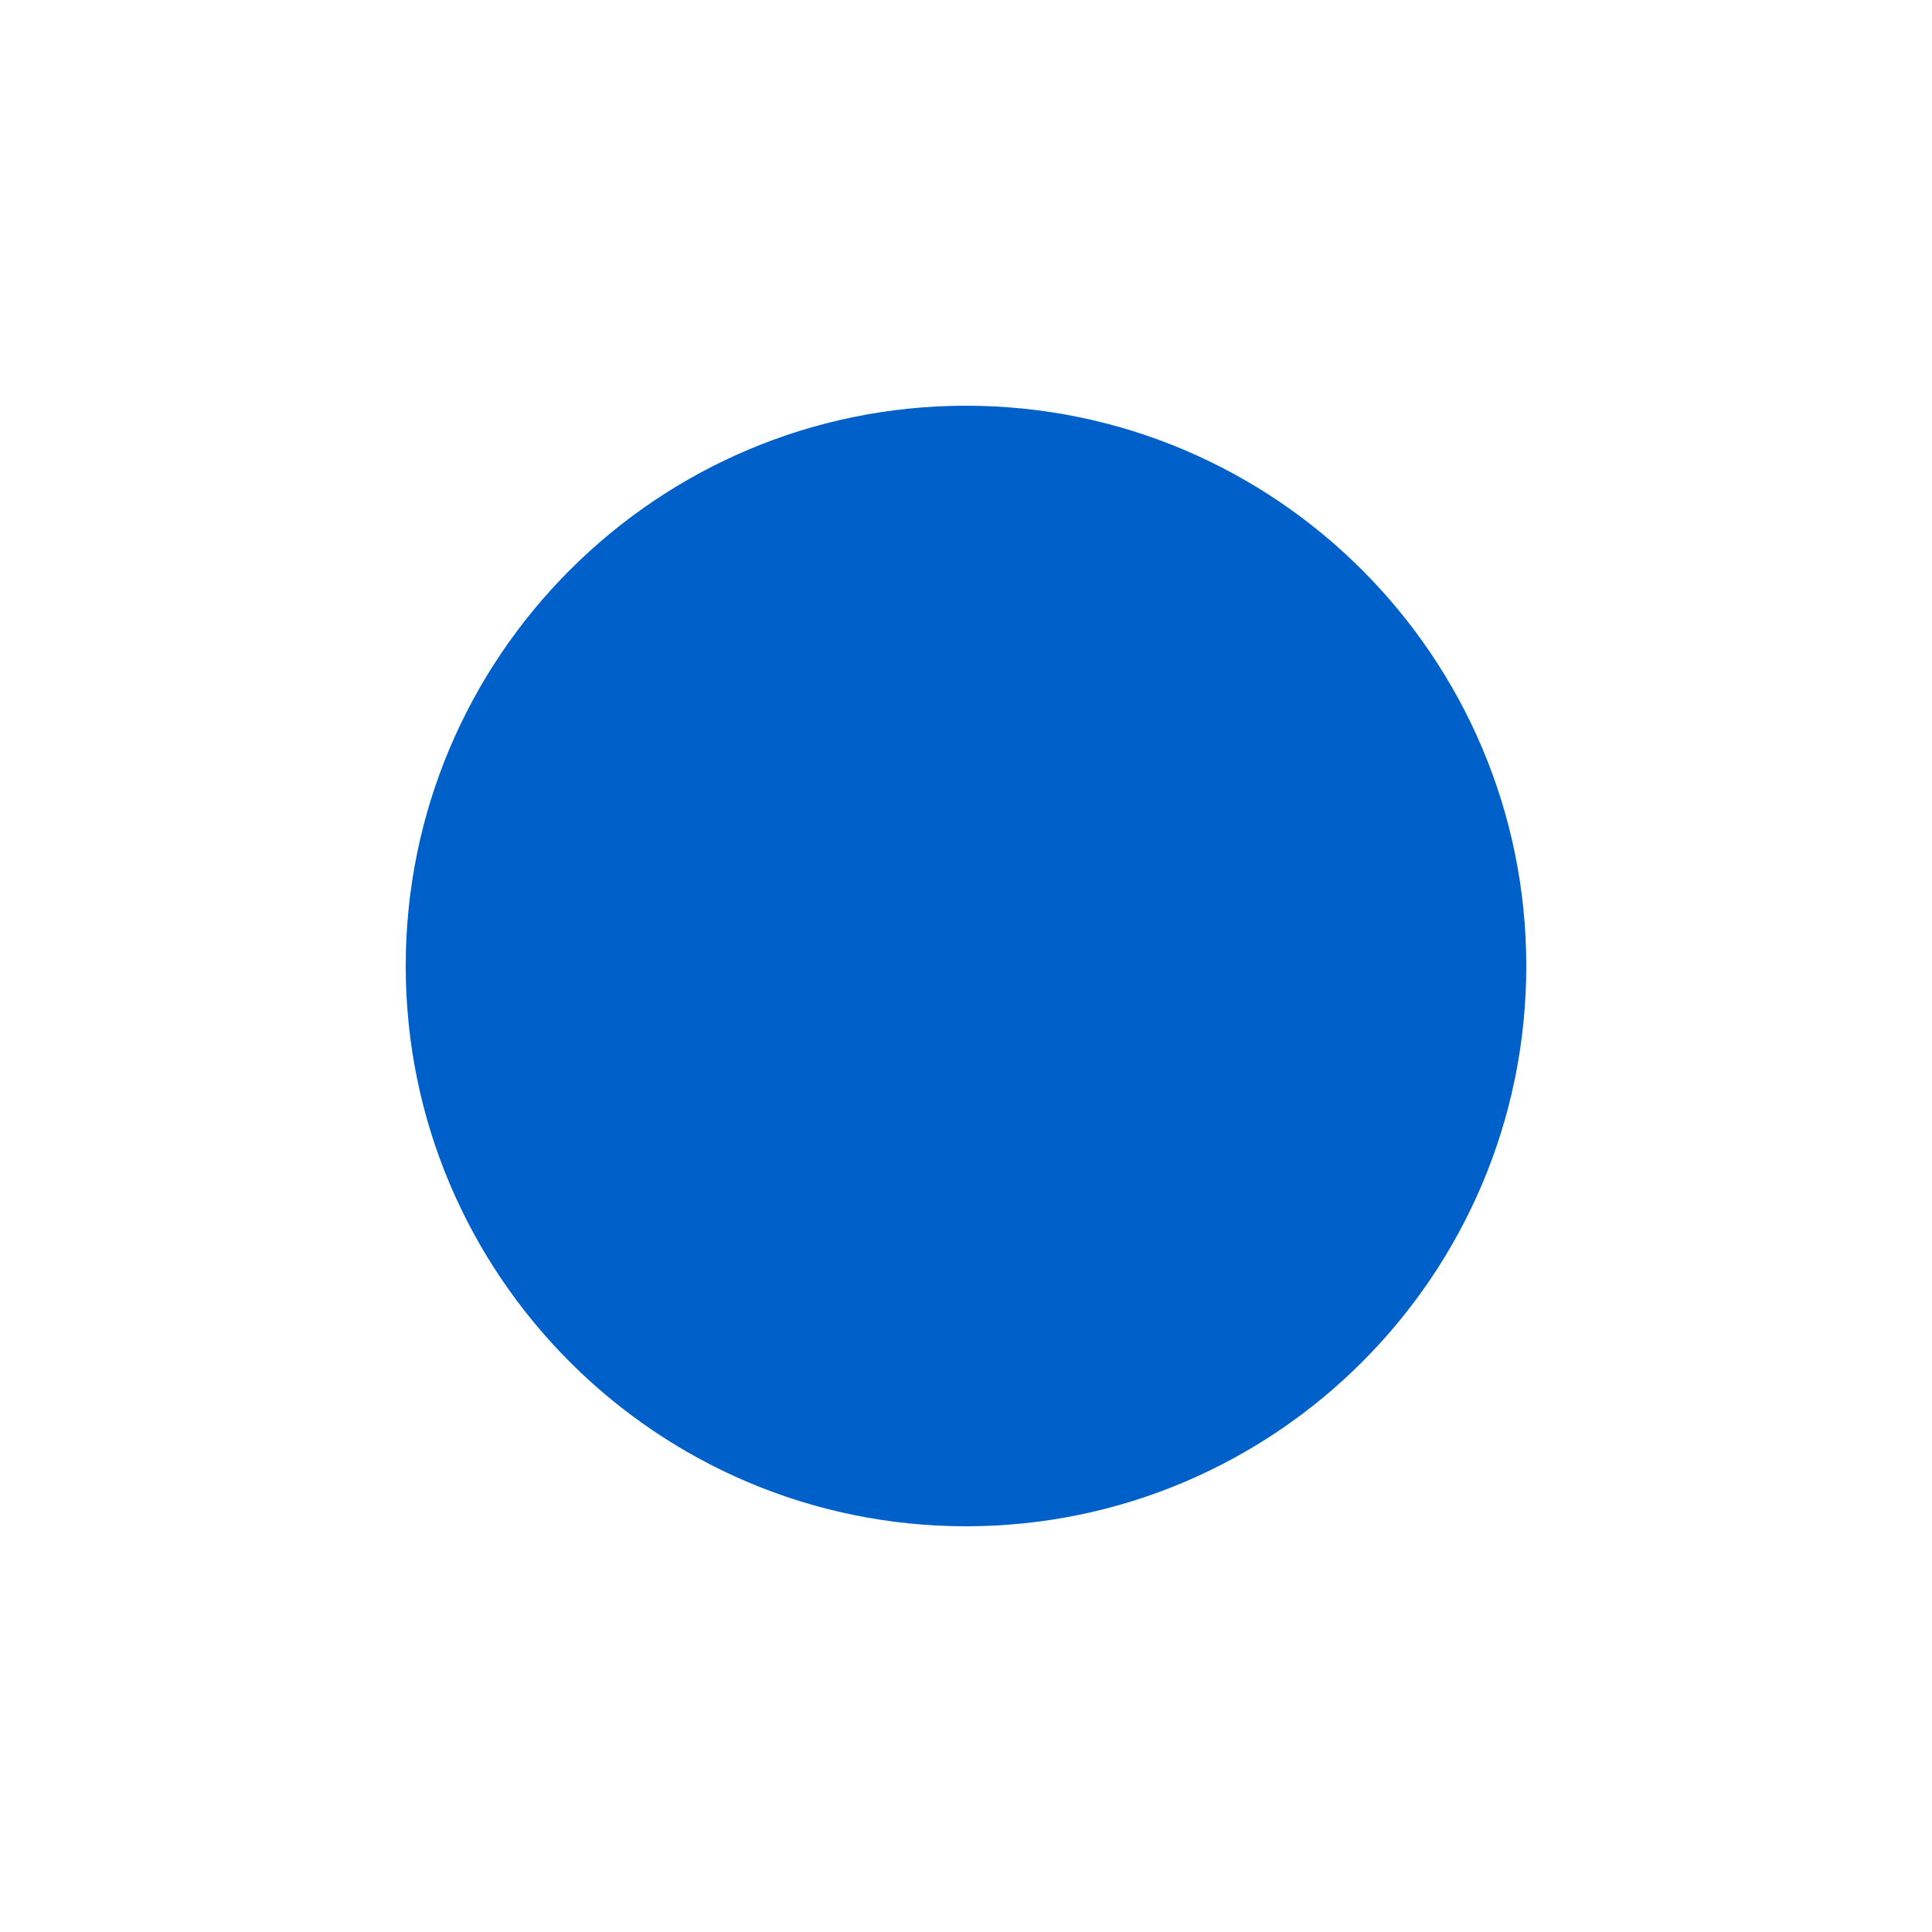 <?xml version="1.0" encoding="utf-8"?>
<!-- Generator: Adobe Illustrator 24.1.3, SVG Export Plug-In . SVG Version: 6.00 Build 0)  -->
<svg version="1.1" id="Calque_1" xmlns="http://www.w3.org/2000/svg" xmlns:xlink="http://www.w3.org/1999/xlink" x="0px" y="0px"
	 viewBox="0 0 20 20" style="enable-background:new 0 0 20 20;" xml:space="preserve">
<style type="text/css">
	.st0{fill-rule:evenodd;clip-rule:evenodd;fill:#0060CA;}
</style>
<path class="st0" d="M10,4.2c3.2,0,5.8,2.6,5.8,5.8s-2.6,5.8-5.8,5.8S4.2,13.2,4.2,10S6.8,4.2,10,4.2z"/>
</svg>

